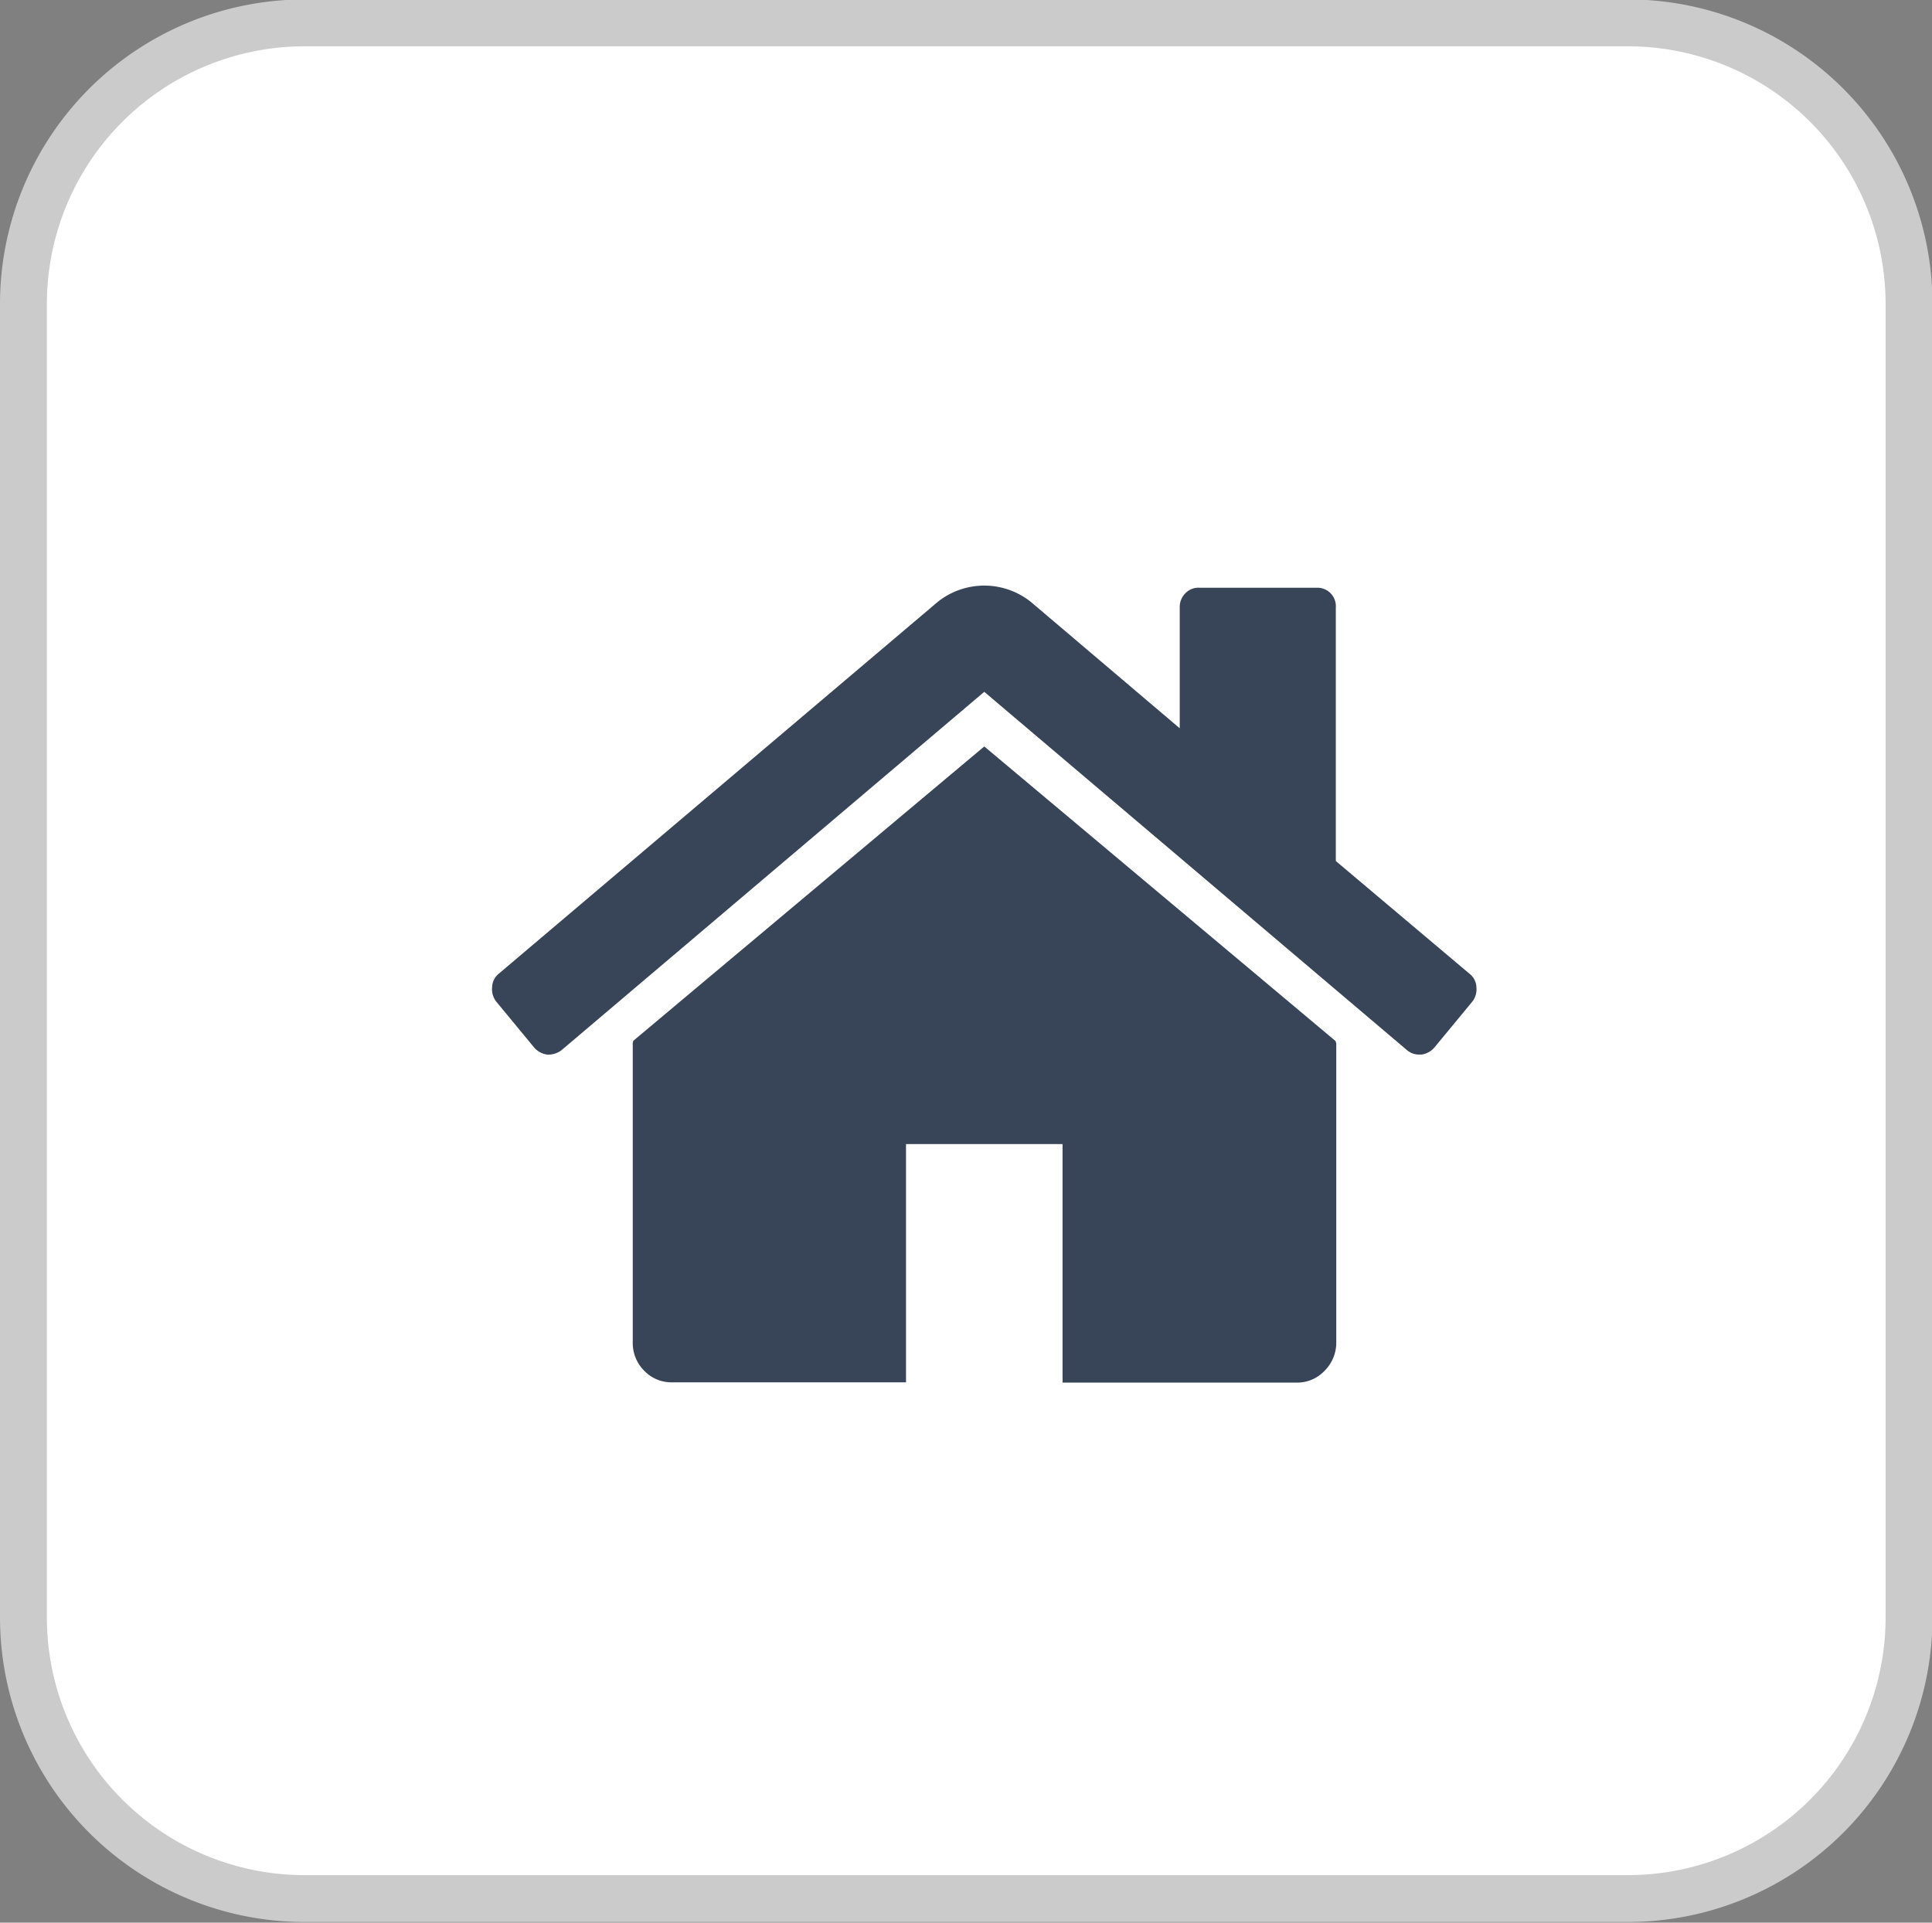 <svg xmlns="http://www.w3.org/2000/svg" width="41.22" height="41.031" viewBox="0 0 41.22 41.031">
  <rect x="0" y="0" width="41.22" height="41.031" fill="#808080" stroke="none"/>
  <defs>
    <style>
      .cls-1 {
        fill: #fff;
        stroke: #cbcbcb;
        stroke-linejoin: round;
        stroke-width: 1px;
      }

      .cls-1, .cls-2 {
        fill-rule: evenodd;
      }

      .cls-2 {
        fill: #384458;
      }
    </style>
  </defs>
  <path id="Rectangle_5_copy_9" data-name="Rectangle 5 copy 9" class="cls-1" d="M2364,17.988h28.23a6,6,0,0,1,6,6V52.017a6,6,0,0,1-6,6H2364a6,6,0,0,1-6-6V23.988A6,6,0,0,1,2364,17.988Z" transform="translate(-2357.5 -17.5)"/>
  <path id="Shape_4518_543" data-name="Shape 4518 543" class="cls-2" d="M2388.91,38.878l-0.81.981a0.442,0.442,0,0,1-.27.146h-0.04a0.393,0.393,0,0,1-.27-0.093l-9.02-7.648-9.02,7.648a0.455,0.455,0,0,1-.31.093,0.442,0.442,0,0,1-.27-0.146l-0.81-.981a0.427,0.427,0,0,1-.09-0.312,0.377,0.377,0,0,1,.14-0.285l9.37-7.939a1.594,1.594,0,0,1,1.98,0l3.18,2.7V30.462a0.412,0.412,0,0,1,.12-0.3,0.378,0.378,0,0,1,.3-0.119h2.5a0.394,0.394,0,0,1,.41.424v5.408l2.86,2.412a0.378,0.378,0,0,1,.14.285A0.426,0.426,0,0,1,2388.91,38.878Zm-17.9.835,7.49-6.283,7.49,6.283a0.159,0.159,0,0,1,.02.079v6.362a0.845,0.845,0,0,1-.25.6,0.8,0.8,0,0,1-.59.252h-5v-5.09h-3.34V47h-5a0.8,0.8,0,0,1-.59-0.252,0.834,0.834,0,0,1-.24-0.6v-6.4A0.073,0.073,0,0,0,2371.01,39.713Z" transform="translate(-2357.5 -17.5)"/>
</svg>

